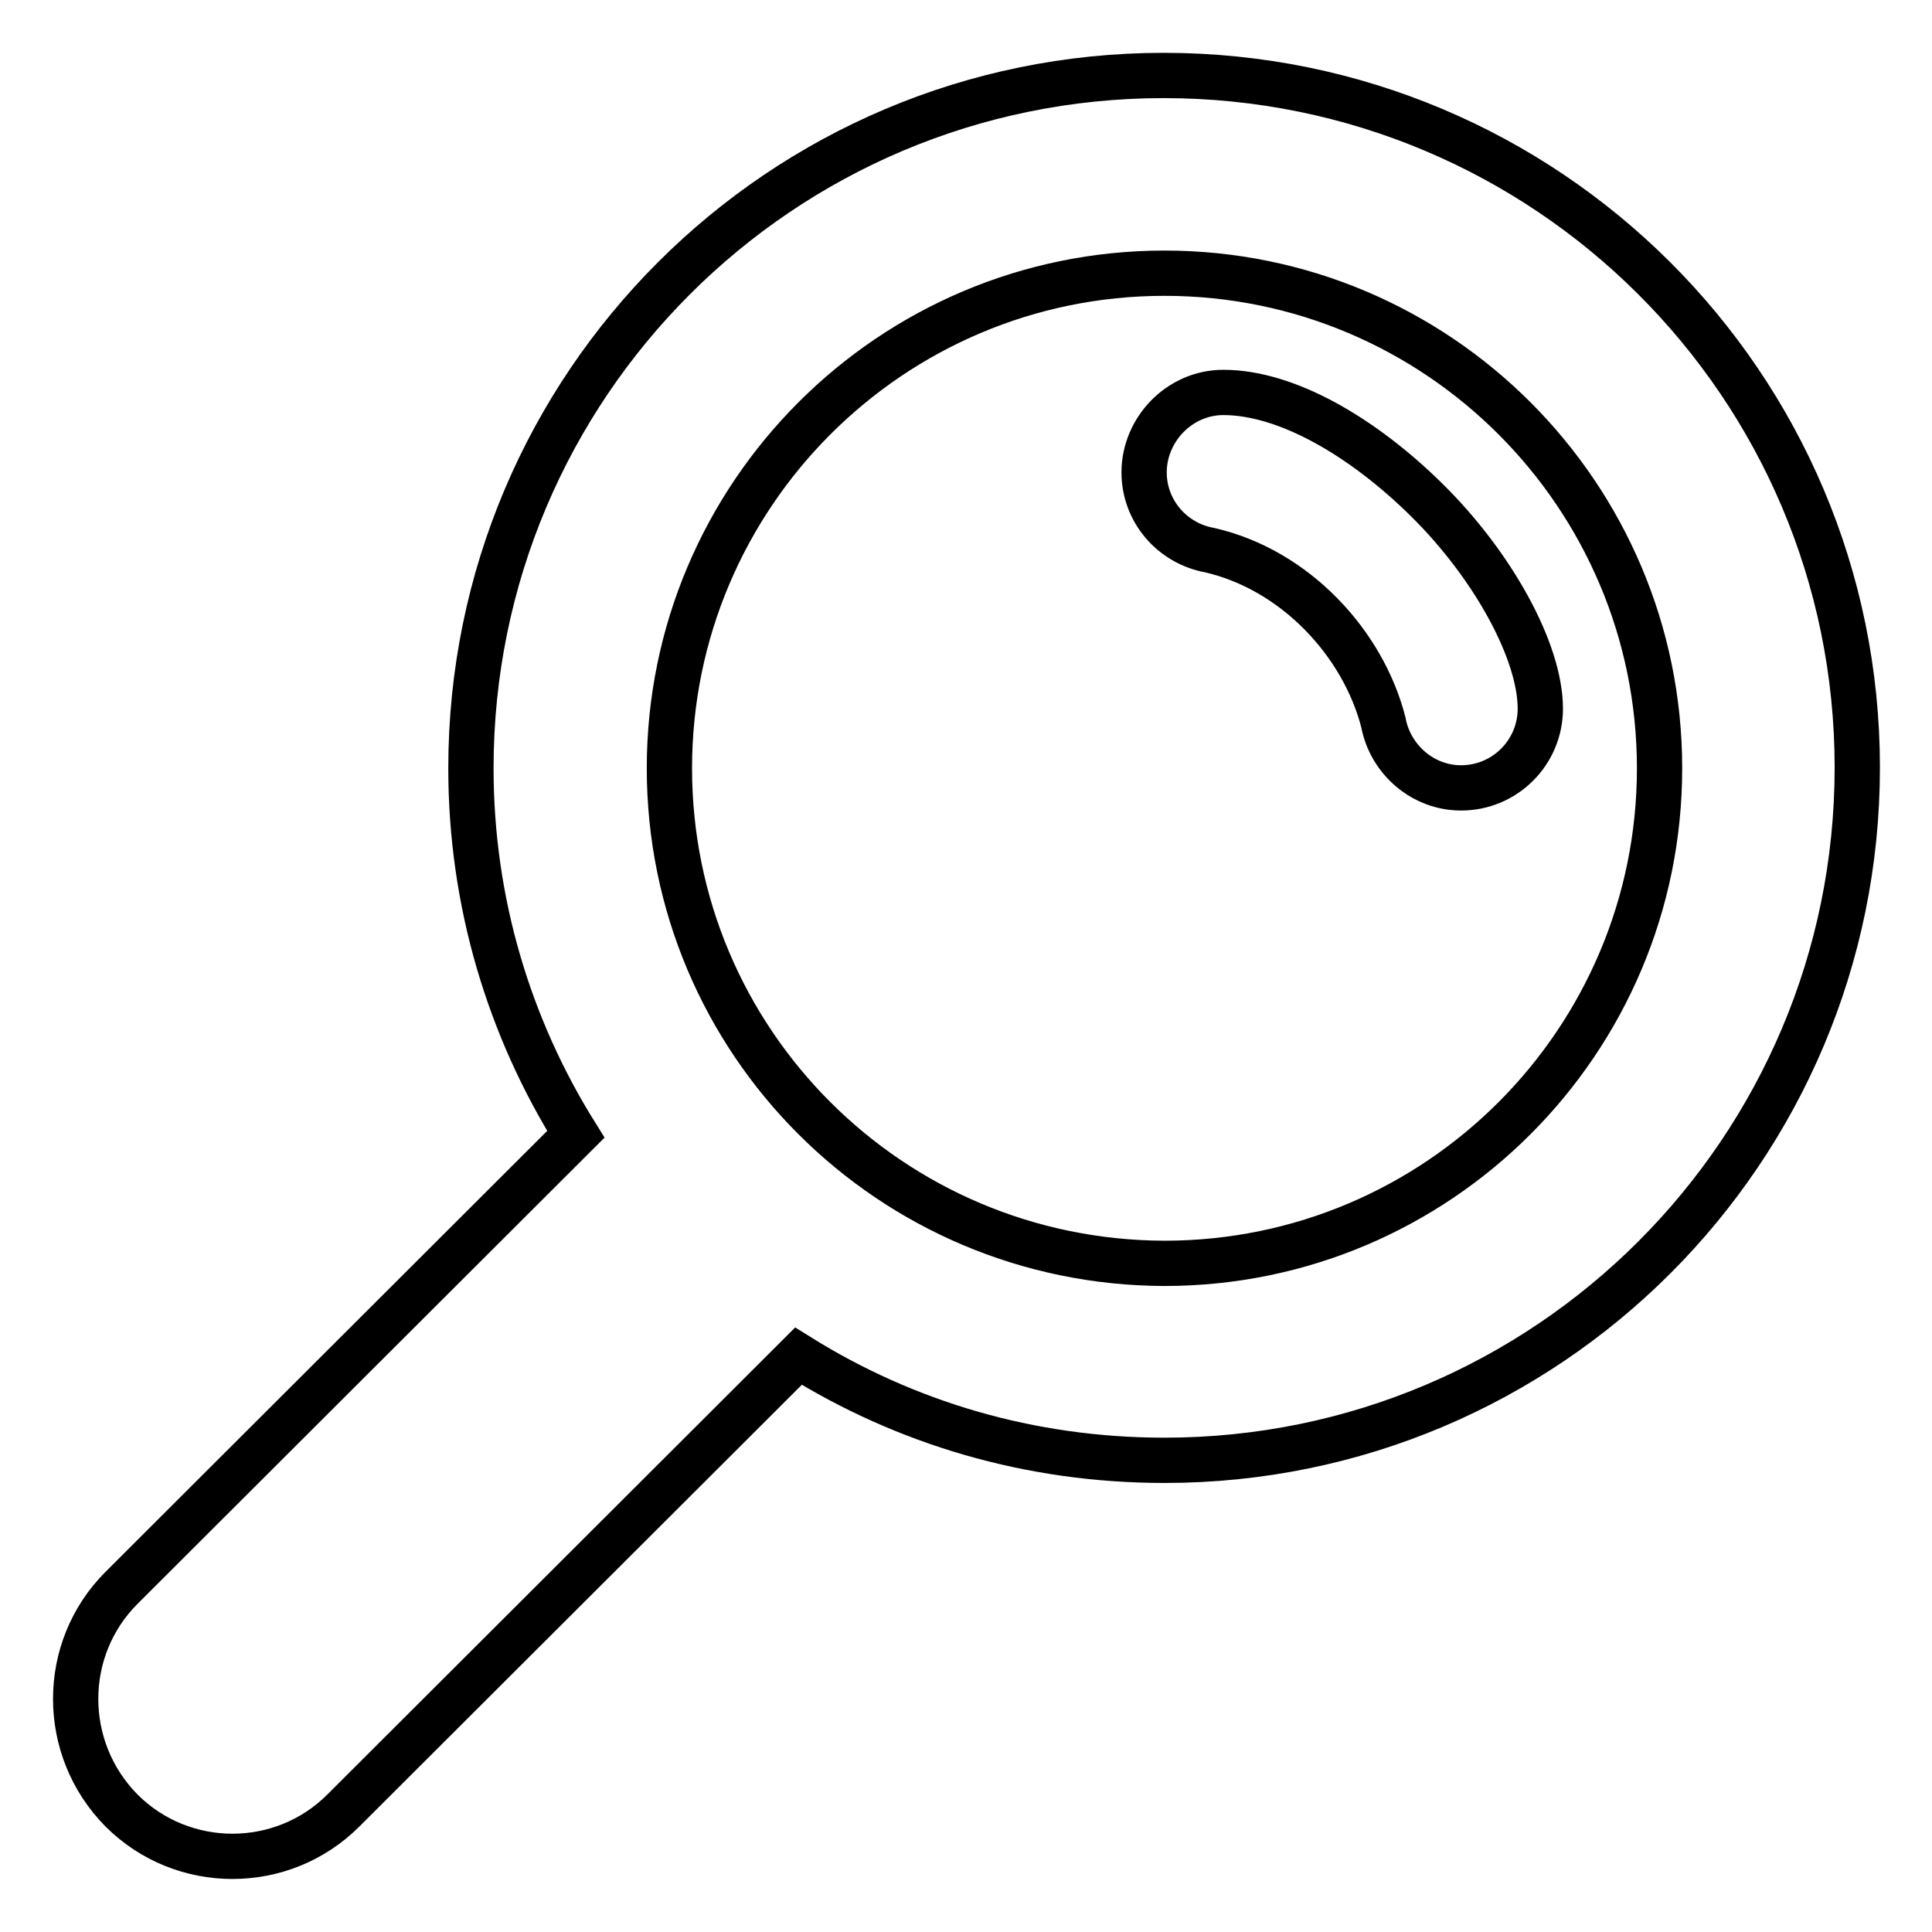 <?xml version="1.0" encoding="utf-8"?>
<!-- Svg Vector Icons : http://www.onlinewebfonts.com/icon -->
<!DOCTYPE svg PUBLIC "-//W3C//DTD SVG 1.1//EN" "http://www.w3.org/Graphics/SVG/1.1/DTD/svg11.dtd">
<svg version="1.1" xmlns="http://www.w3.org/2000/svg" xmlns:xlink="http://www.w3.org/1999/xlink" x="0px" y="0px" viewBox="0 0 256 256" enable-background="new 0 0 256 256" xml:space="preserve">
<g> <path stroke-width="6" fill-opacity="0" stroke="#000000"  d="M160.3,72.9c11.3,2.6,20.3,12.3,23,22.8c0.9,4.9,5.2,8.7,10.3,8.7c5.8,0,10.5-4.7,10.5-10.5 c0-7.6-6.3-19-15-27.6c-8.5-8.4-18.6-14.3-27-14.3c-5.8,0-10.5,4.9-10.5,10.6C151.6,67.7,155.3,72,160.3,72.9z M16.1,210.4 c-8.1,8.1-8.1,21.3,0,29.5c8.1,8.1,21.3,8.1,29.4,0l60.3-60.2c14.1,8.8,30.6,13.8,48.5,13.8c50.7,0,91.8-41.1,91.8-91.8 S204.9,10,154.2,10c-50.7,0-91.8,41.1-91.8,91.8c0,17.8,5.1,34.4,13.9,48.5L16.1,210.4z M88.7,101.8c0-36.2,29.4-65.6,65.6-65.6 c36.2,0,65.6,29.4,65.6,65.6c0,36.2-29.4,65.6-65.6,65.6C118,167.3,88.7,138,88.7,101.8z"/></g>
</svg>